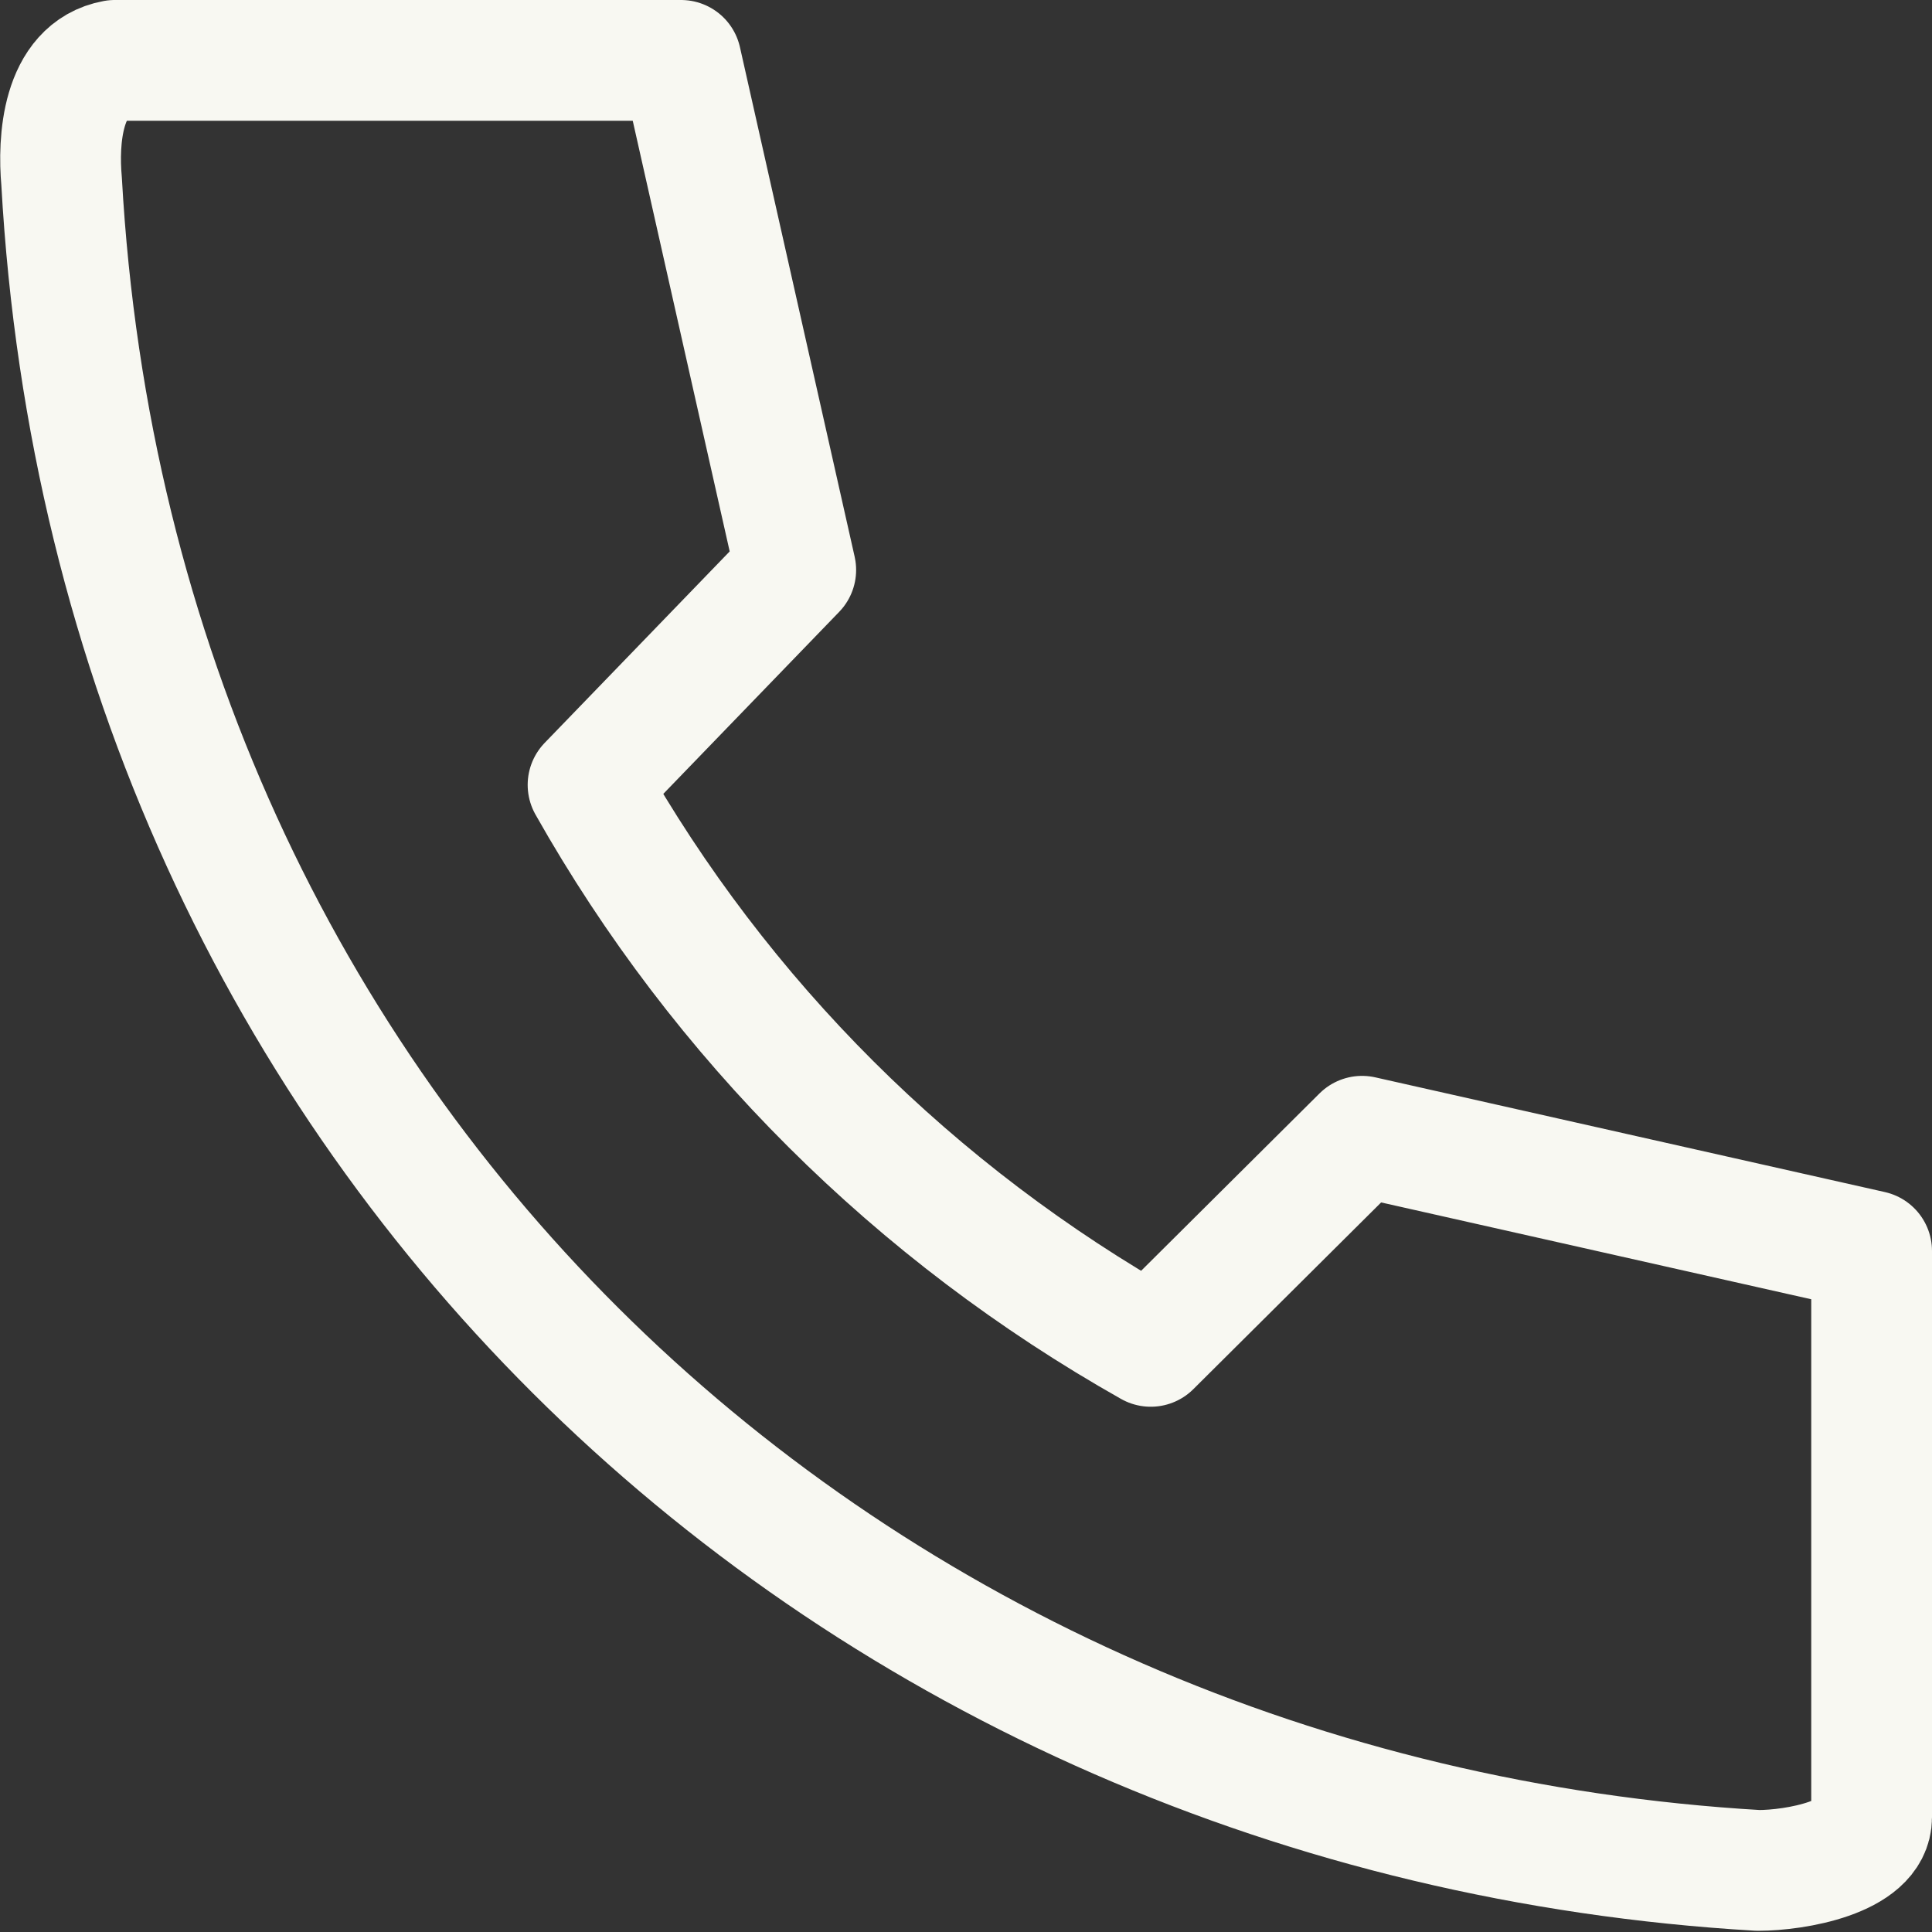 <?xml version="1.0" encoding="UTF-8"?>
<svg id="_レイヤー_2" data-name="レイヤー 2" xmlns="http://www.w3.org/2000/svg" viewBox="0 0 16 16">
  <rect x="0" y="0" width="16" height="16" fill="#333333" stroke="none"/>
  <defs>
    <style>
      .cls-1 {
        fill: none;
        stroke: #f8f8f2;
        stroke-linecap: round;
        stroke-linejoin: round;
      }
    </style>
  </defs>
  <g id="footer">
    <g id="txt">
      <path class="cls-1" d="M4.87,6.5c1.1,1.95,2.71,3.55,4.66,4.65l1.75-1.74,4.22.95v4.69c0,.33-.63.44-.94.44C7.05,15.05.95,9.42.51,1.5c-.03-.33,0-.92.44-1h4.69l.95,4.22-1.72,1.78"/>
    </g>
  </g>
</svg>